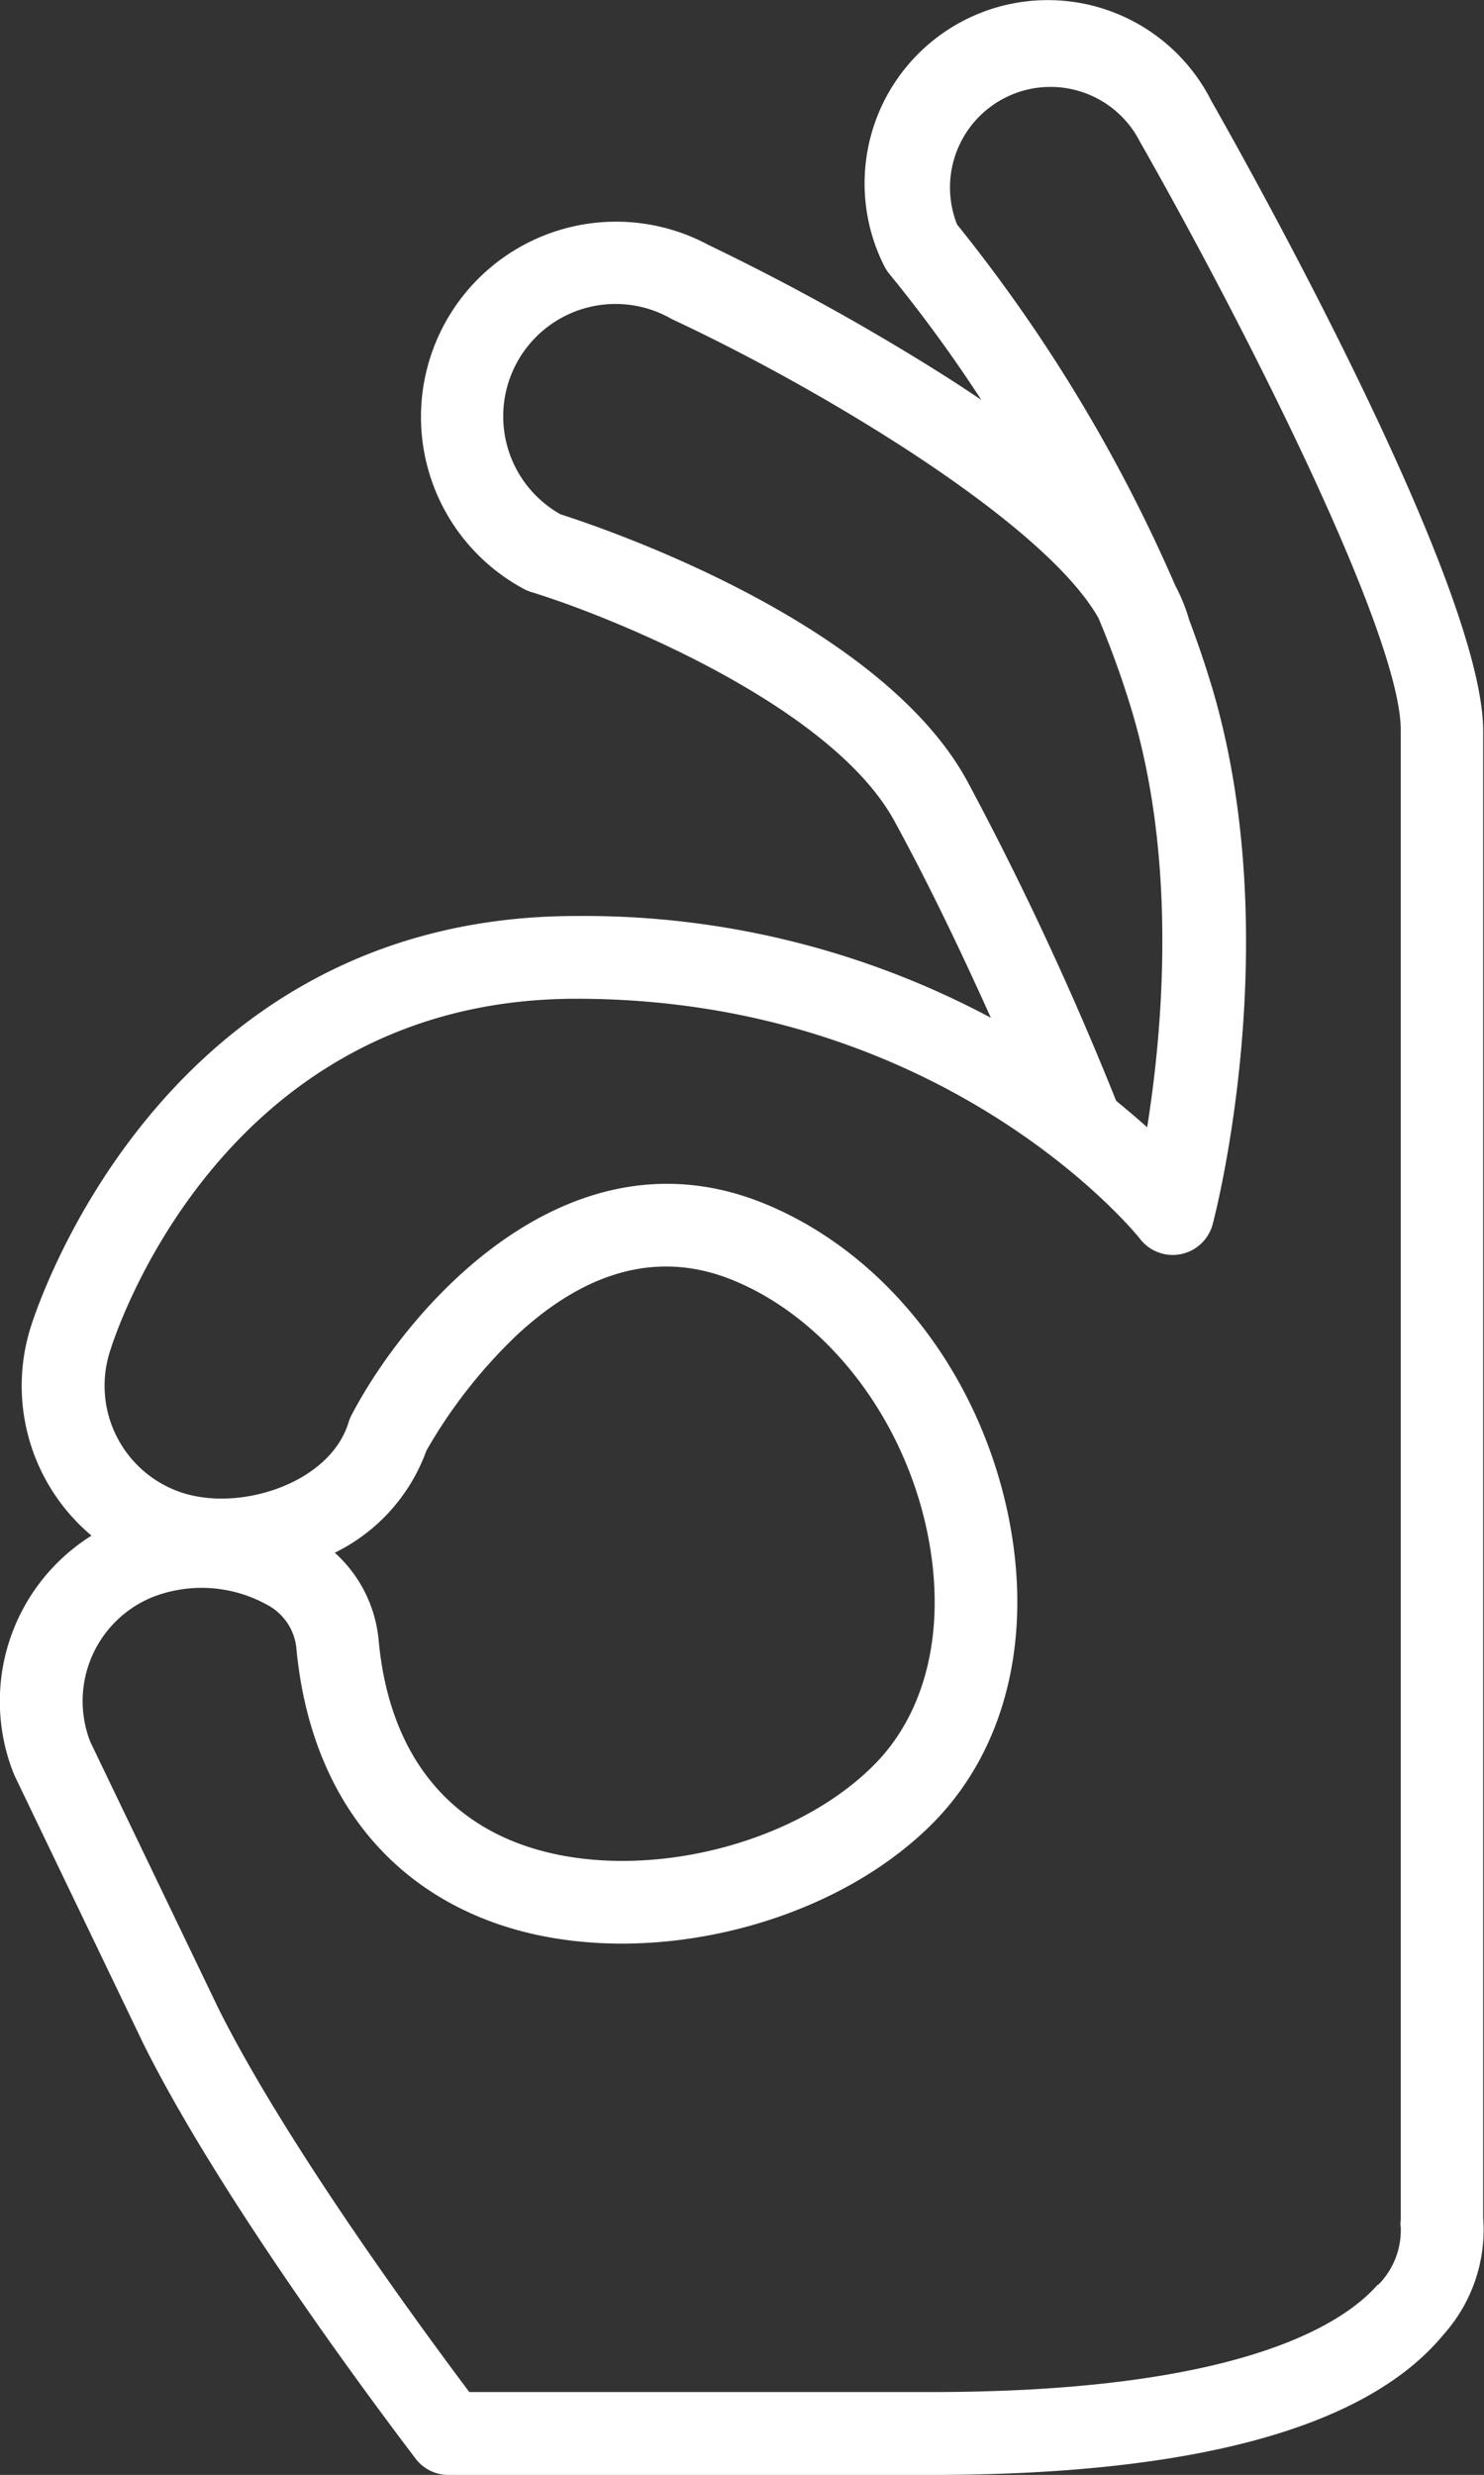 <svg id="Calque_1" data-name="Calque 1" xmlns="http://www.w3.org/2000/svg" viewBox="0 0 107.67 179.46"><rect x="0" y="0" width="107.67" height="179.46" fill="#333333" stroke="none"/><defs><style>.cls-1{fill:#fff;}</style></defs><title>Plan de travail 8017</title><path class="cls-1" d="M107.61,160.82V53c0-10.71-17.54-41.85-19.73-45.7a13.29,13.29,0,0,0-23.72,12,3,3,0,0,0,.39.59A104.27,104.27,0,0,1,71.2,29q-1.84-1.25-3.91-2.53a171.32,171.32,0,0,0-15.89-8.71A14.14,14.14,0,0,0,38,42.7a3,3,0,0,0,.55.23c5.77,1.77,21.75,8.2,26.34,16.6,2.69,4.92,5.11,10.07,7,14.27a62.64,62.64,0,0,0-30.08-7.38c-30.73,0-39.57,29.75-39.64,30a14.18,14.18,0,0,0,4.47,14.93A14.17,14.17,0,0,0,1,128.62l.08.18,9.37,19.49,0,0c6.24,12.47,19.16,29.25,19.71,30a3,3,0,0,0,2.37,1.17h35c19.15,0,31.67-3.43,37.23-10.21A11.38,11.38,0,0,0,107.61,160.82ZM70.19,56.66C63.86,45,43.56,38.22,40.66,37.29a8.14,8.14,0,0,1,8-14.2l.15.08C59.18,28,75.71,37.77,79.7,44.82a67.15,67.15,0,0,1,2.48,6.92c3.25,11.06,2.14,23.19,1.05,30-.67-.6-1.43-1.25-2.25-1.92A230.65,230.65,0,0,0,70.19,56.66Zm29.77,109c-2.54,2.91-10.13,7.79-32.4,7.79H34.05c-3-4-13.12-17.66-18.19-27.79L6.55,126.3a8.14,8.14,0,0,1,4.56-10.51,9.8,9.8,0,0,1,8.26.57,4,4,0,0,1,2.13,3.12c.91,9.84,6,16.92,14.3,19.92,10.17,3.67,24.14.54,31.82-7.14,5.34-5.34,7.35-13.48,5.54-22.34-2.15-10.46-9-19.16-17.86-22.71C41.09,81.54,29.6,94.8,25.51,102.6a3,3,0,0,0-.22.53c-1.3,4.32-7.63,6.45-11.91,5.16A8.16,8.16,0,0,1,7.94,98.11c.07-.26,7.63-25.69,33.88-25.69,26.9,0,40.73,17.2,40.86,17.37A3,3,0,0,0,88,88.71c.22-.83,5.3-20.57,0-38.66-.51-1.72-1.09-3.43-1.72-5.1a12.65,12.65,0,0,0-1-2.47,114.07,114.07,0,0,0-15.84-26.2A7.29,7.29,0,0,1,82.56,10l.07.14c7.63,13.39,19,35.83,19,42.79V161a1.3,1.3,0,0,0,0,.5A5.63,5.63,0,0,1,100,165.67ZM24.29,112.59a13.27,13.27,0,0,0,6.65-7.41,36.87,36.87,0,0,1,6.59-8.4c5.11-4.73,10.34-6.07,15.53-4,6.92,2.77,12.5,10,14.22,18.34,1.41,6.85,0,13-3.9,16.89-6.06,6.06-17.52,8.63-25.54,5.74-6.09-2.2-9.68-7.33-10.37-14.83A9.71,9.71,0,0,0,24.29,112.59Z"/></svg>